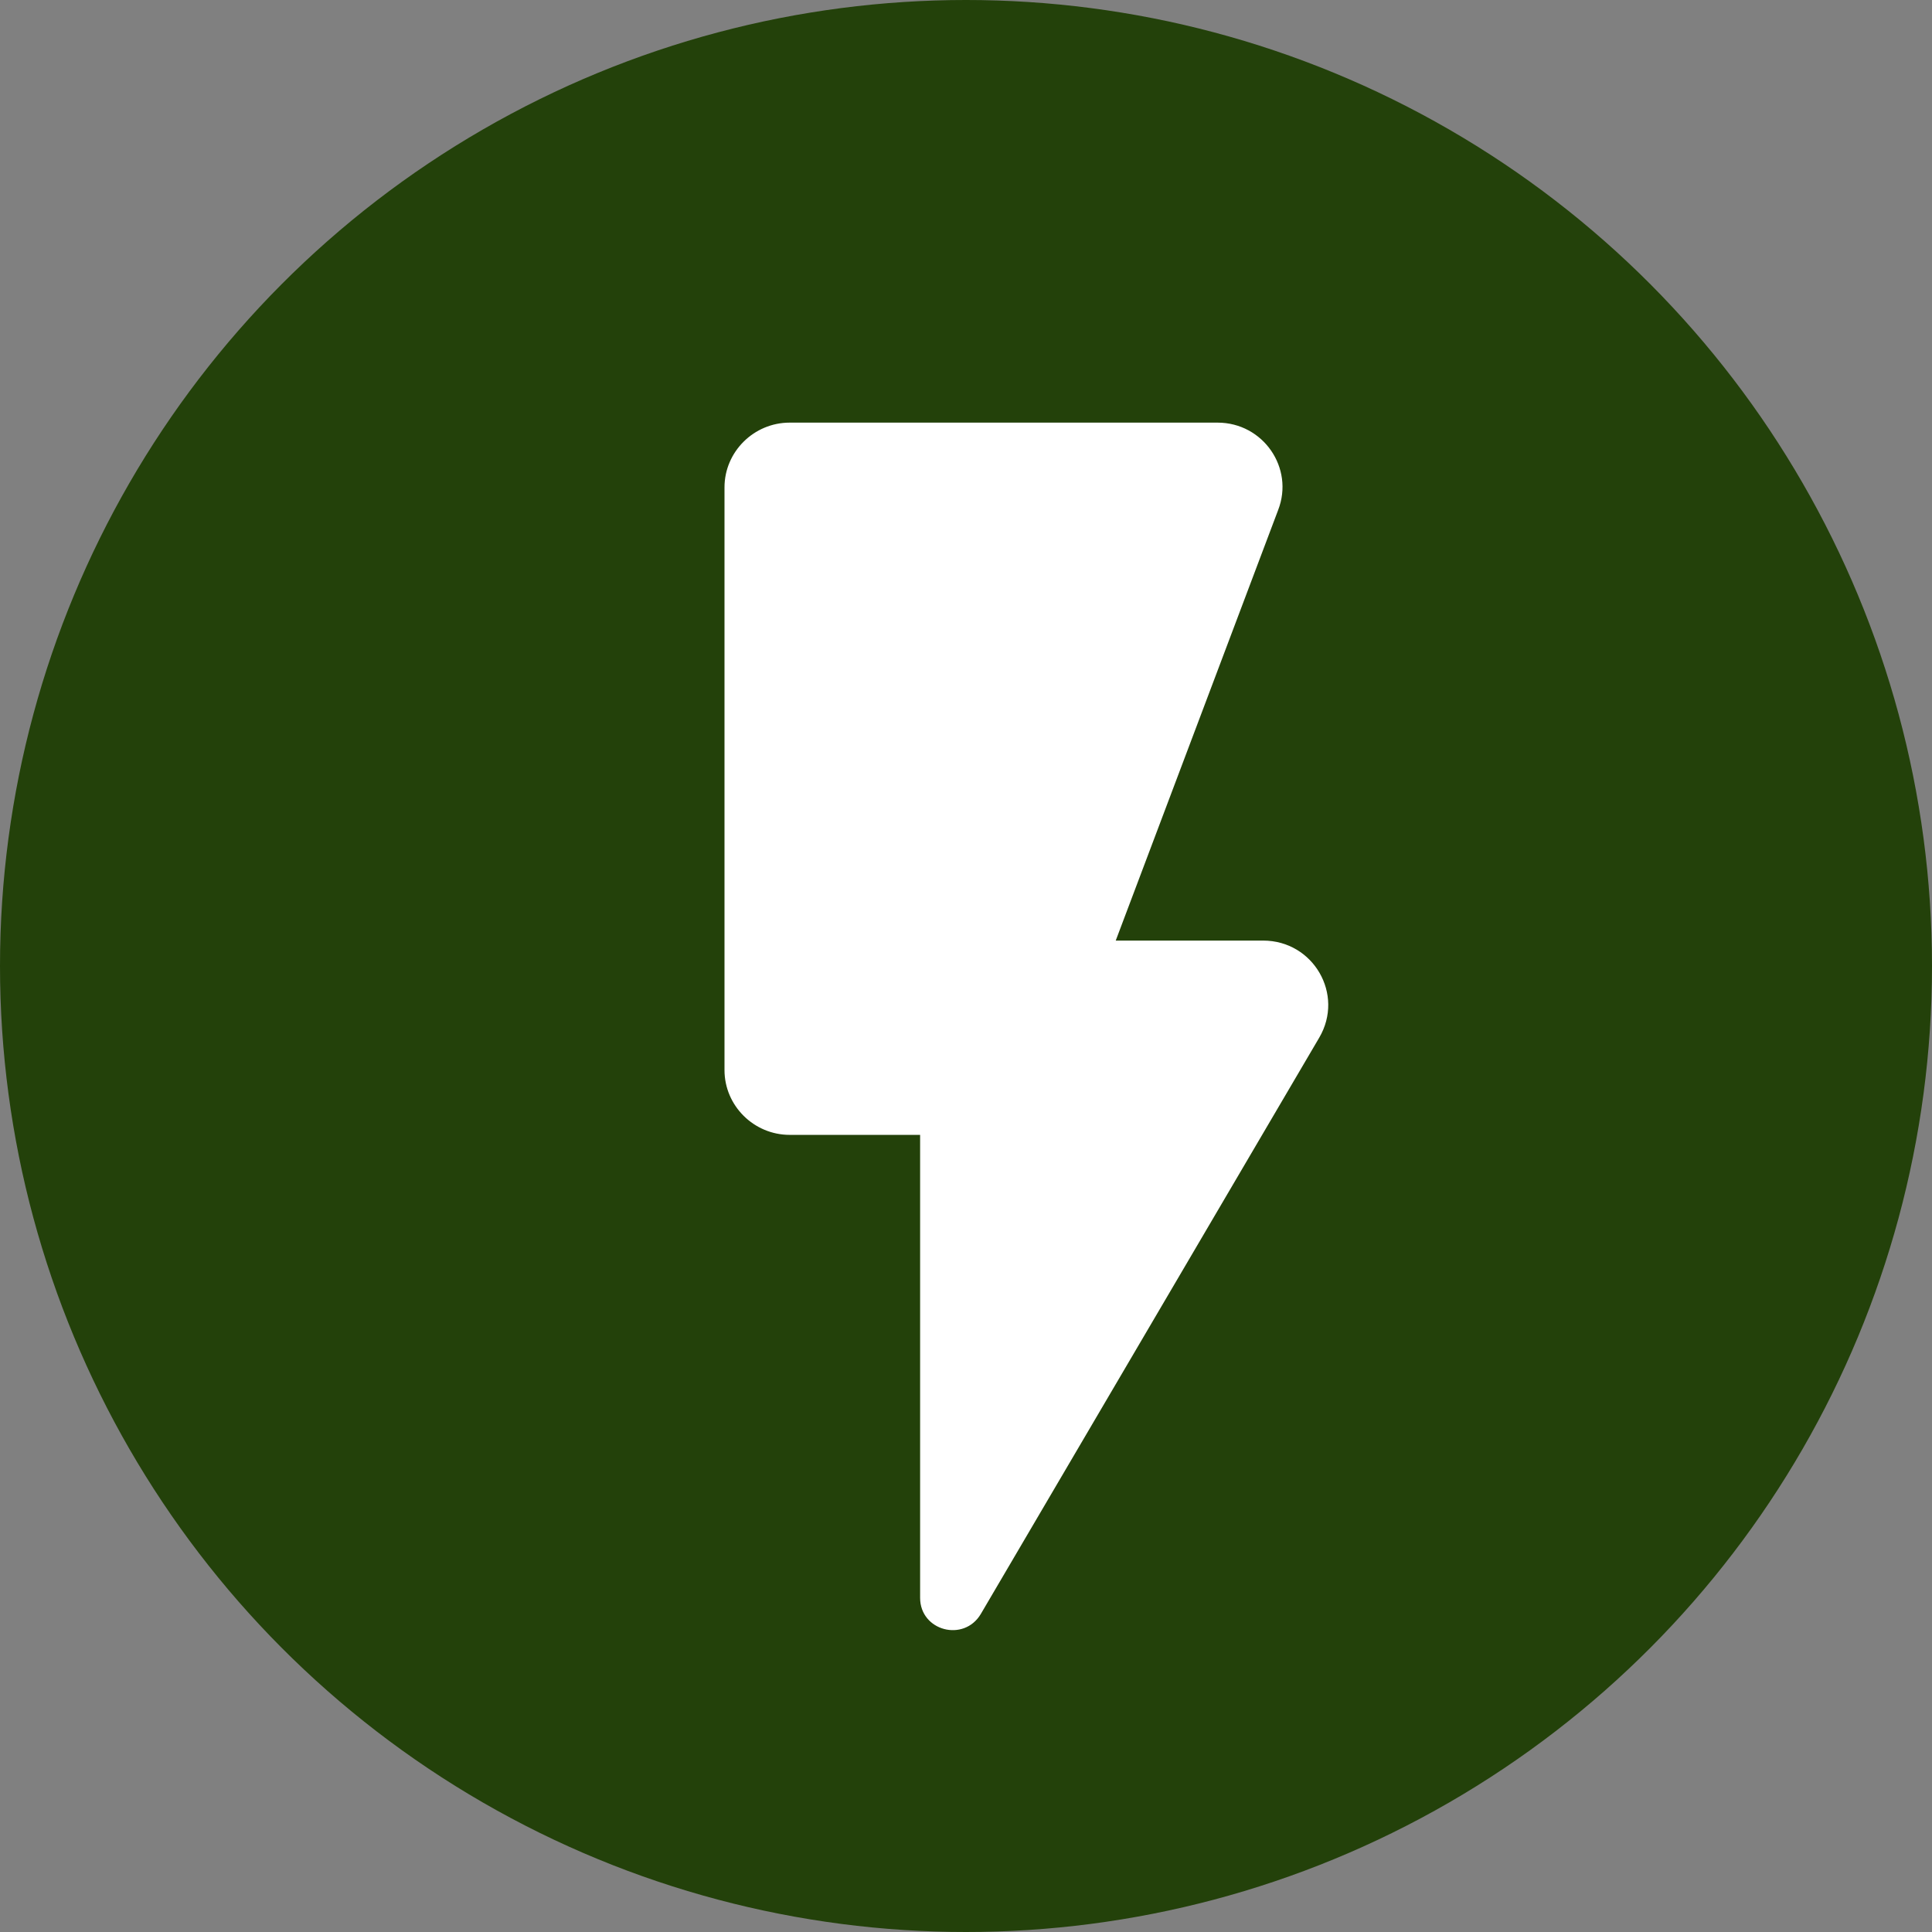 <svg width="32" height="32" viewBox="0 0 32 32" fill="none" xmlns="http://www.w3.org/2000/svg">
<rect x="0" y="0" width="32" height="32" fill="#808080" stroke="none"/>
<circle cx="16" cy="16" r="16" fill="#23410A"/>
<path fill-rule="evenodd" clip-rule="evenodd" d="M12 8.072V17.724C12 18.314 12.486 18.797 13.08 18.797H15.24V26.465C15.24 27.012 15.964 27.205 16.245 26.733L21.85 17.188C22.272 16.47 21.753 15.579 20.922 15.579H18.48L21.17 8.448C21.44 7.751 20.922 7 20.166 7H13.08C12.486 7 12 7.483 12 8.072Z" fill="white"/>
</svg>
